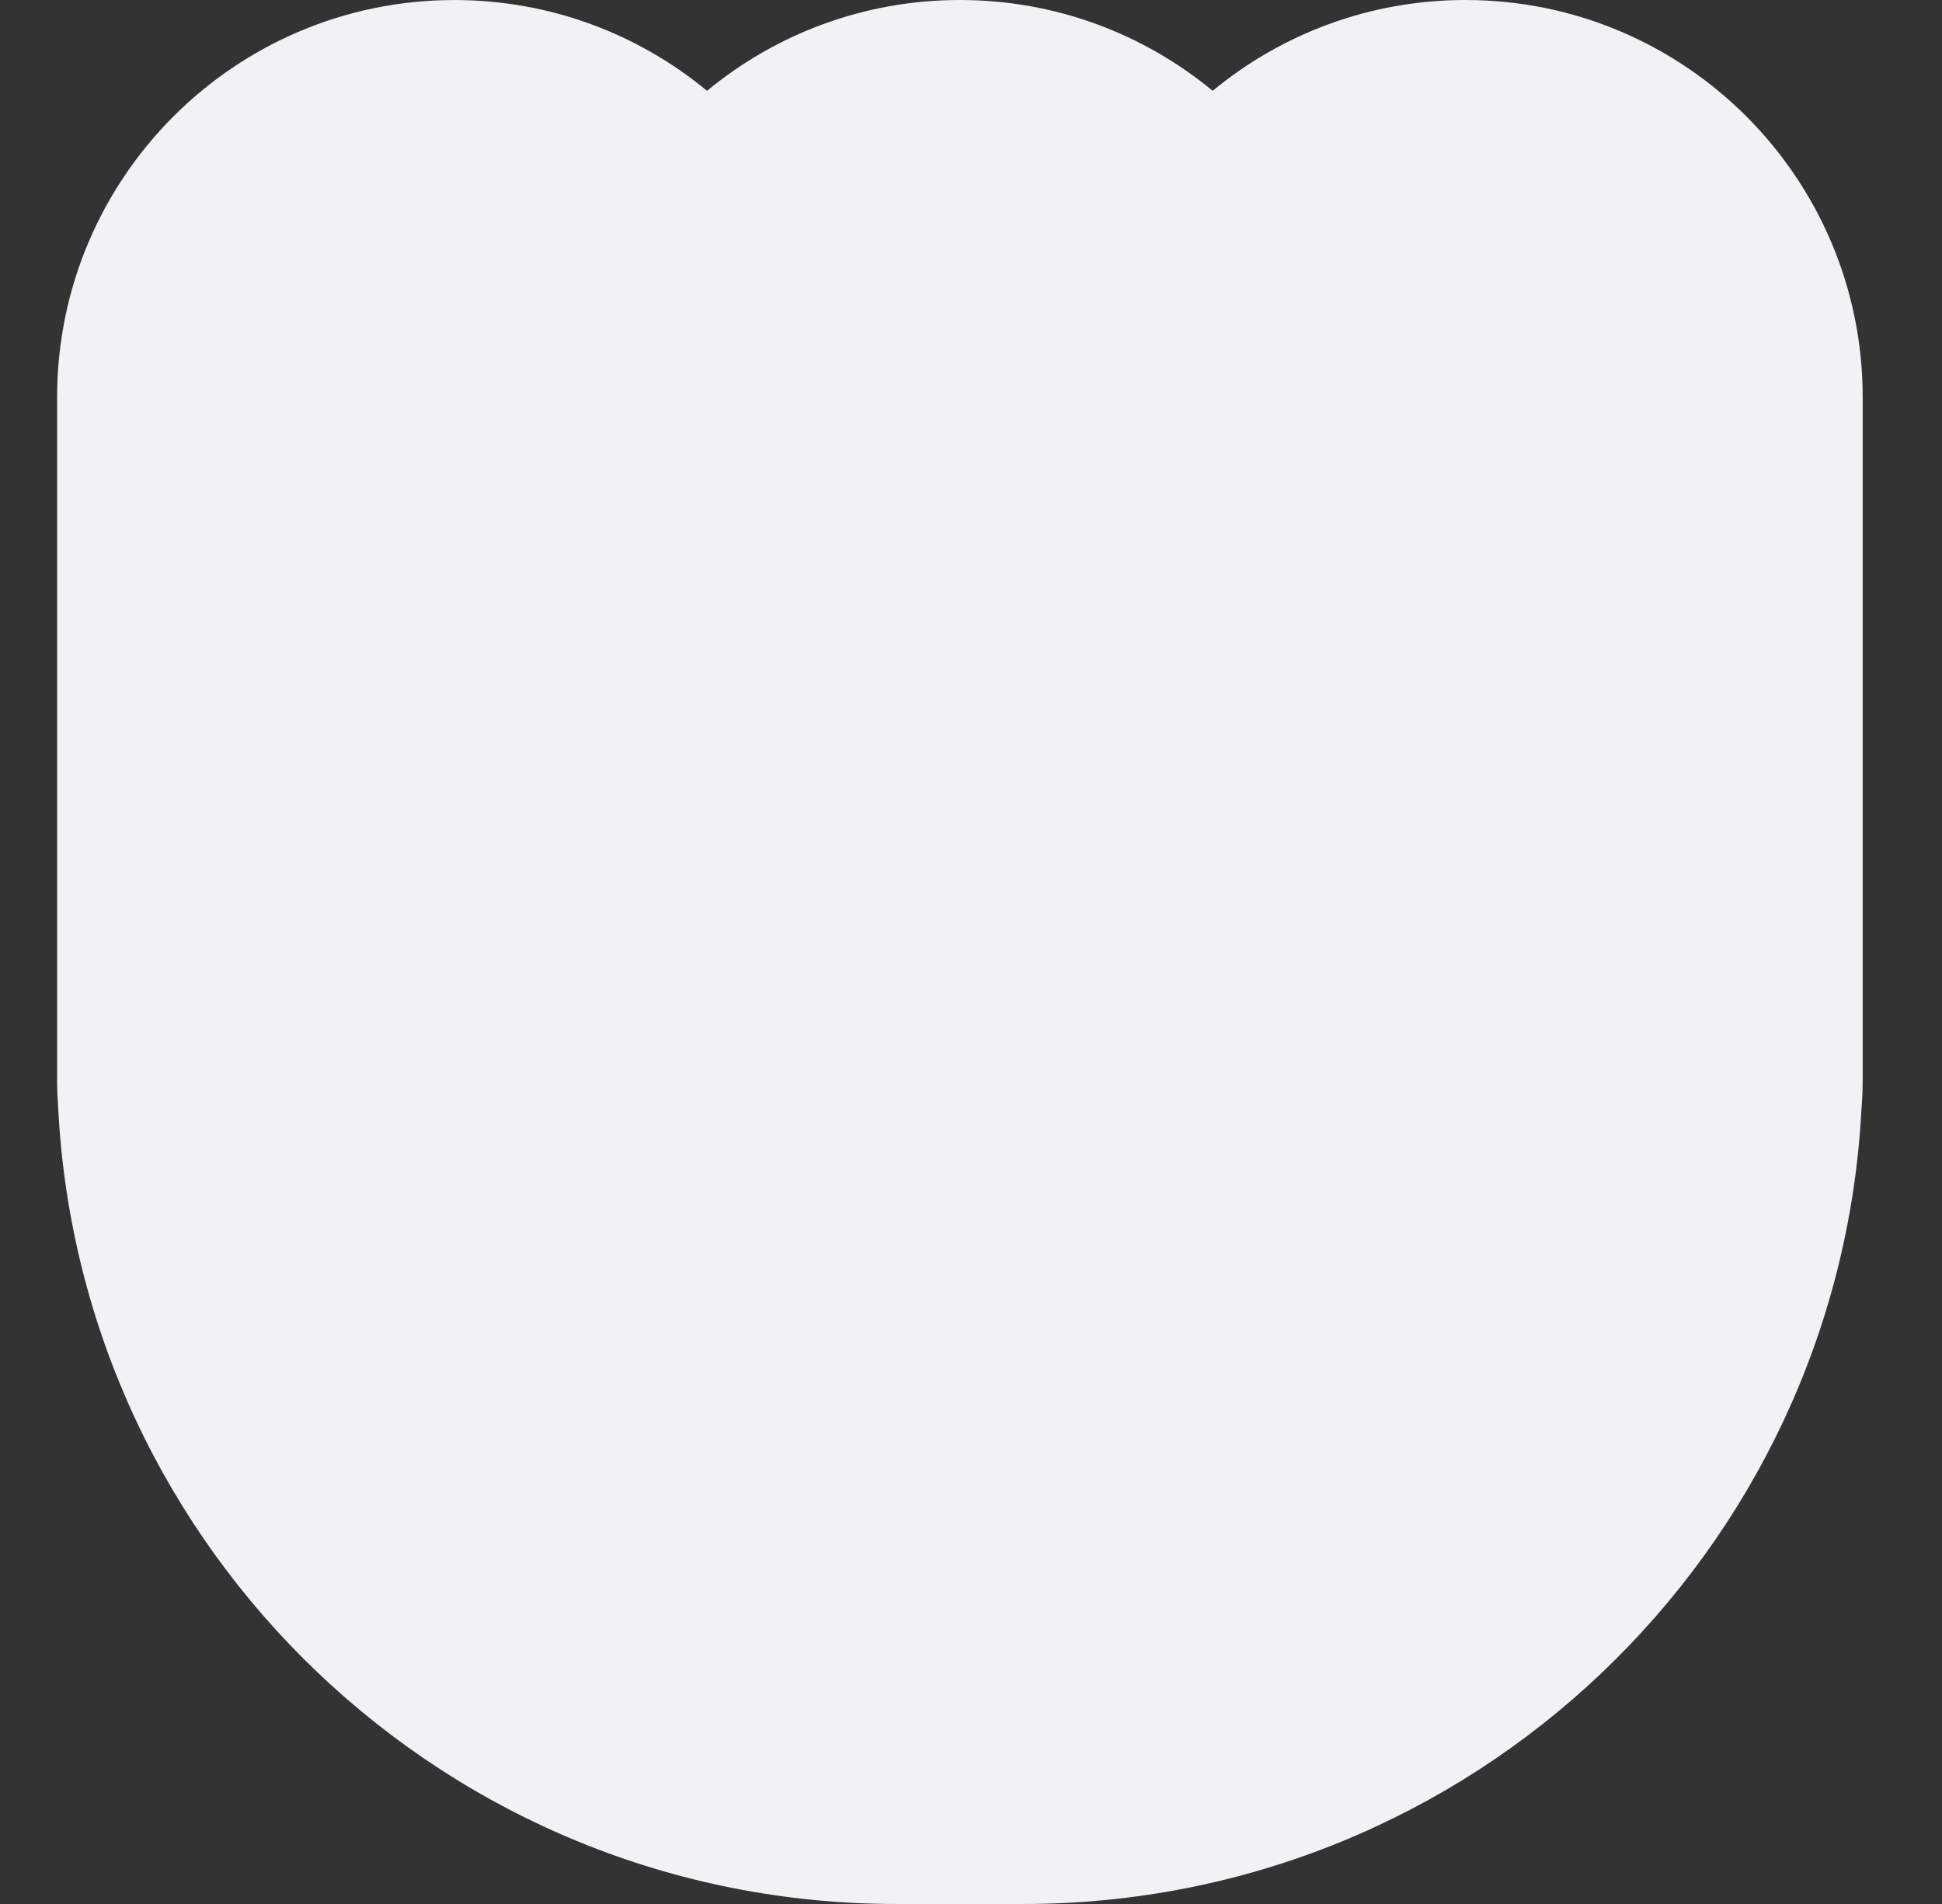 <svg width="51" height="50" viewBox="0 0 51 50" fill="none" xmlns="http://www.w3.org/2000/svg">
<rect x="0" y="0" width="51" height="50" fill="#333333" stroke="none"/>
<path d="M38.485 0C44.246 0 48.917 4.671 48.917 10.432V28.363C48.917 28.637 48.903 28.909 48.882 29.178C48.249 40.784 38.639 50 26.875 50H23.542C11.749 50 2.119 40.739 1.528 29.093C1.512 28.852 1.5 28.608 1.5 28.363V10.433C1.5 4.672 6.171 0.001 11.932 0.001C14.453 0.001 16.765 0.896 18.568 2.385C20.372 0.895 22.686 4.54638e-05 25.208 0C27.73 2.90996e-07 30.043 0.895 31.847 2.385C33.65 0.895 35.964 1.10232e-07 38.485 0Z" fill="#F1F2F5"/>
</svg>
